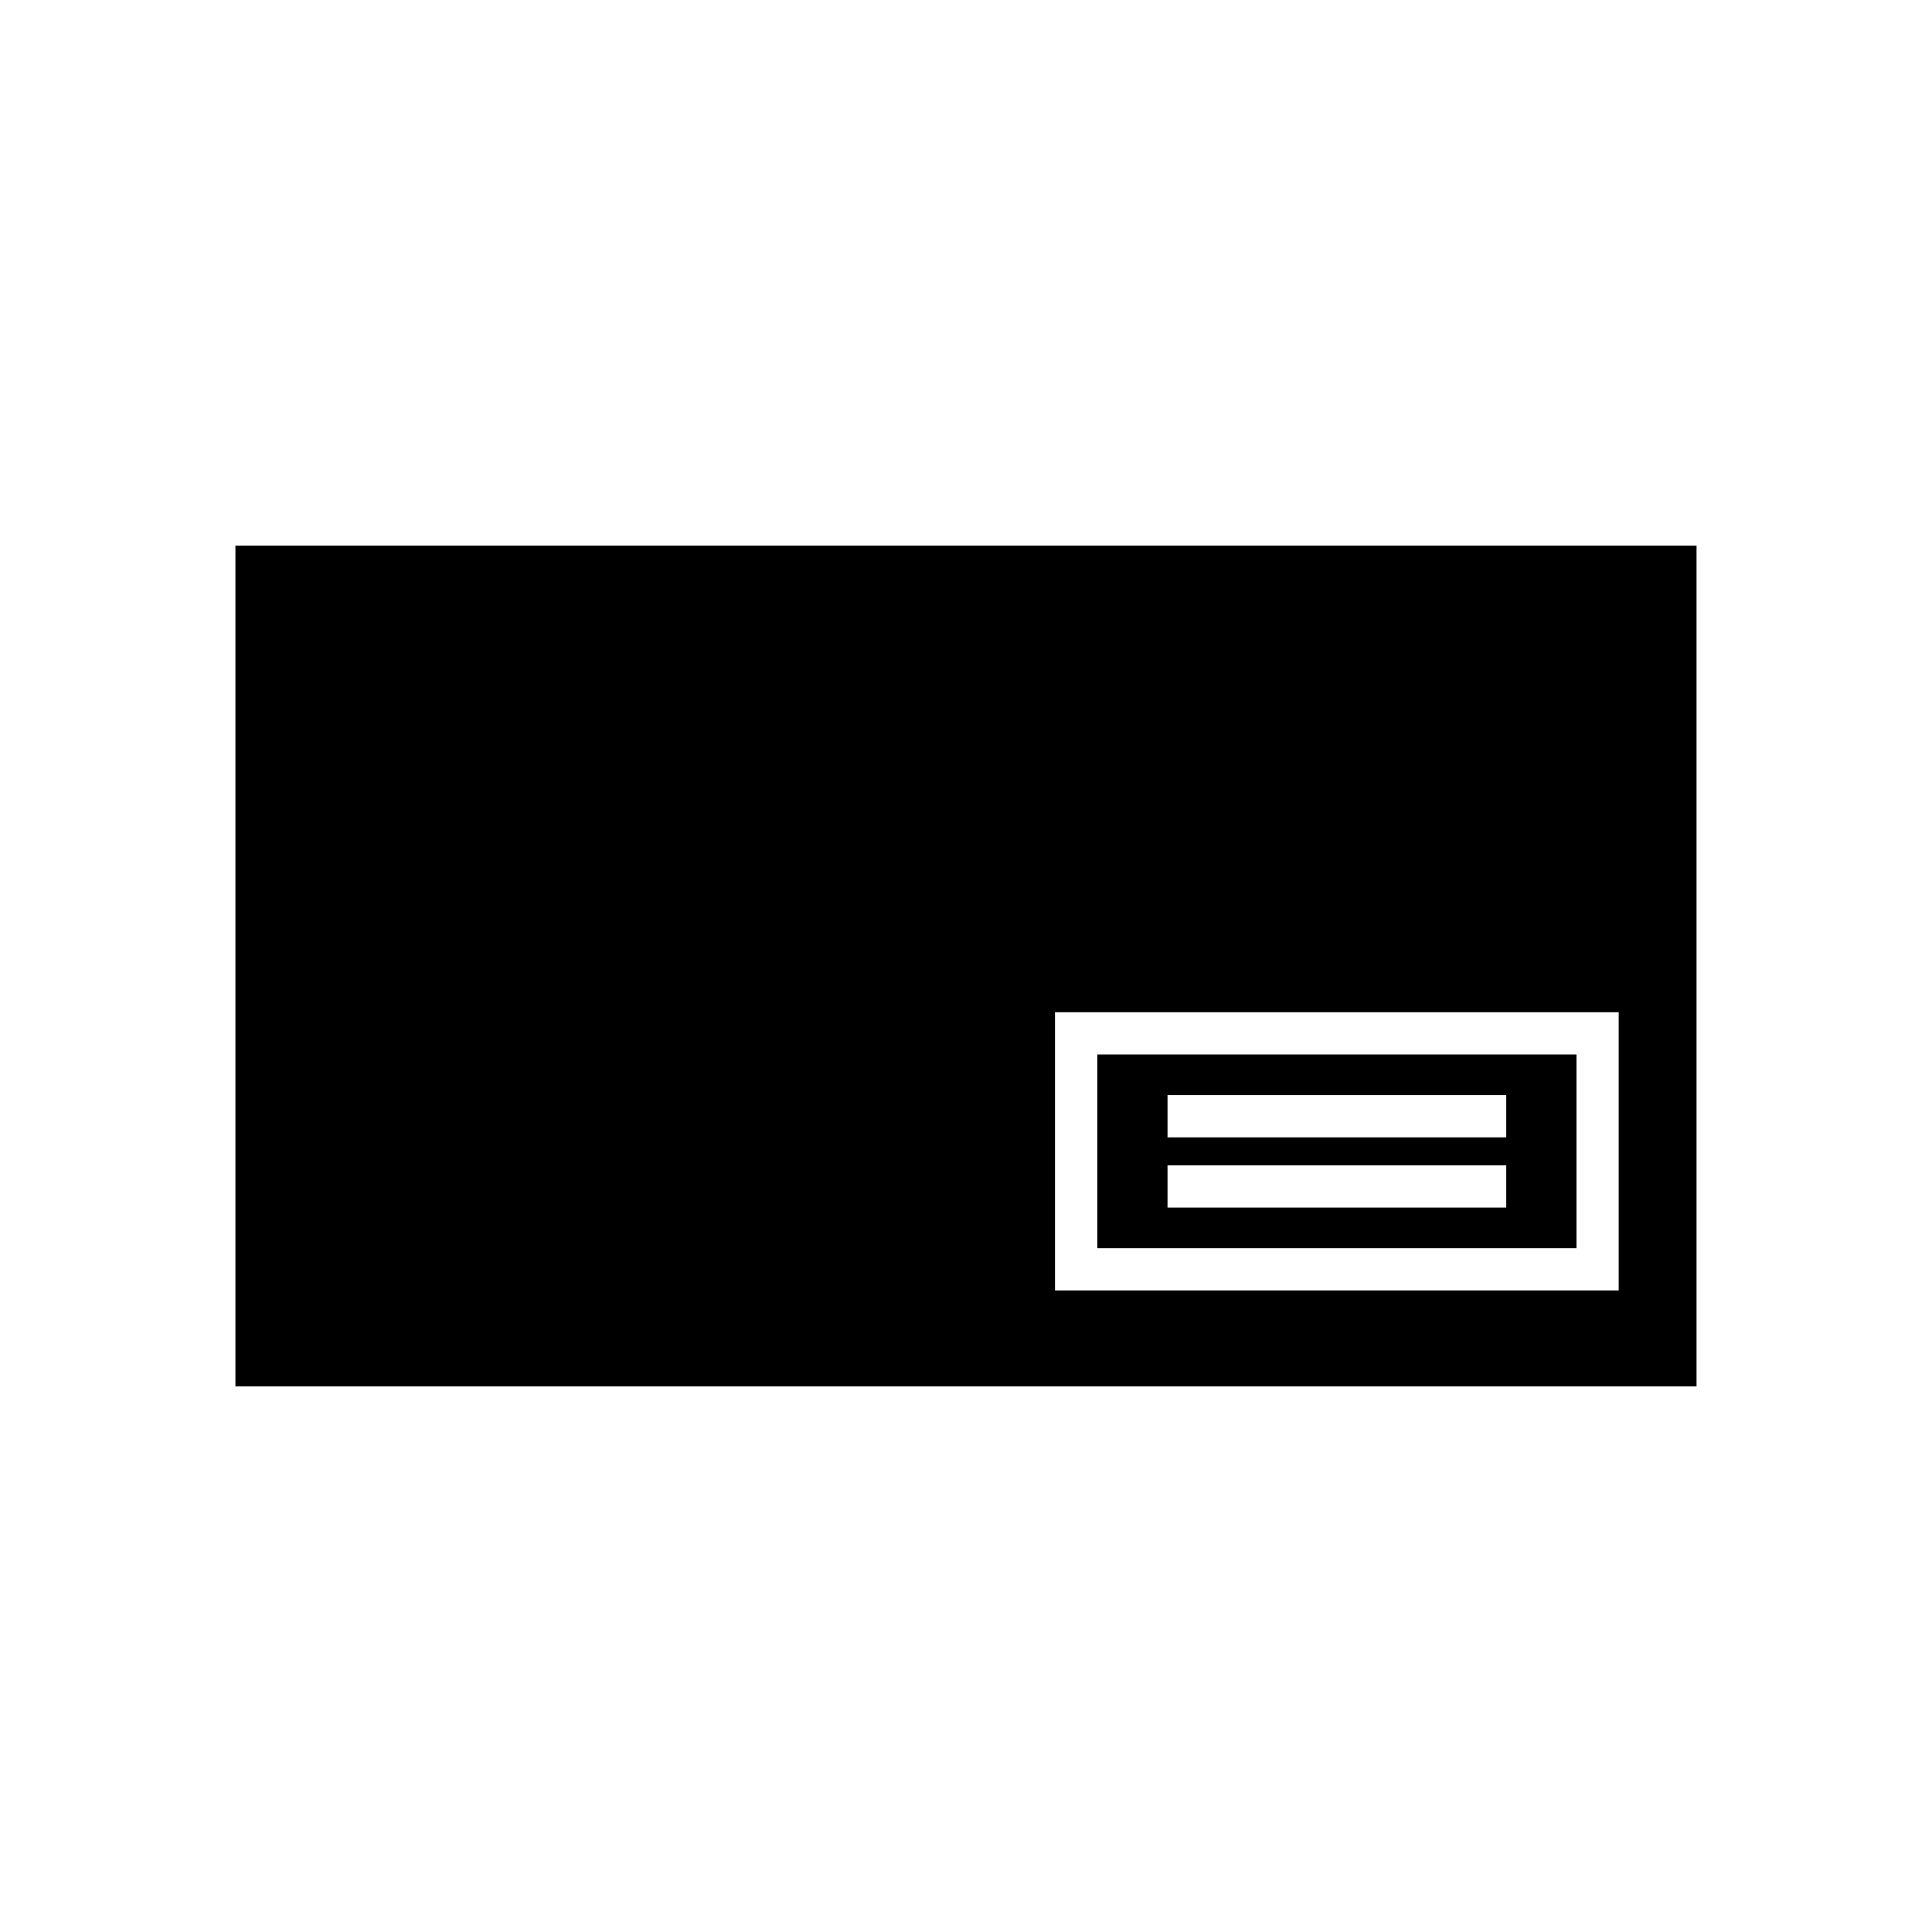 <?xml version="1.0" encoding="UTF-8"?>
<!-- Uploaded to: ICON Repo, www.svgrepo.com, Generator: ICON Repo Mixer Tools -->
<svg fill="#000000" width="800px" height="800px" version="1.1" viewBox="144 144 512 512" xmlns="http://www.w3.org/2000/svg">
 <g>
  <path d="m561.78 423.45h-126.98v51.336h126.98zm-18.609 40.57h-89.766v-11.195h89.766zm0-18.609h-89.766v-11.195h89.766z"/>
  <path d="m206.39 288.59v222.81h387.21v-222.81zm366.58 197.39h-149.38v-73.73h149.38z"/>
 </g>
</svg>